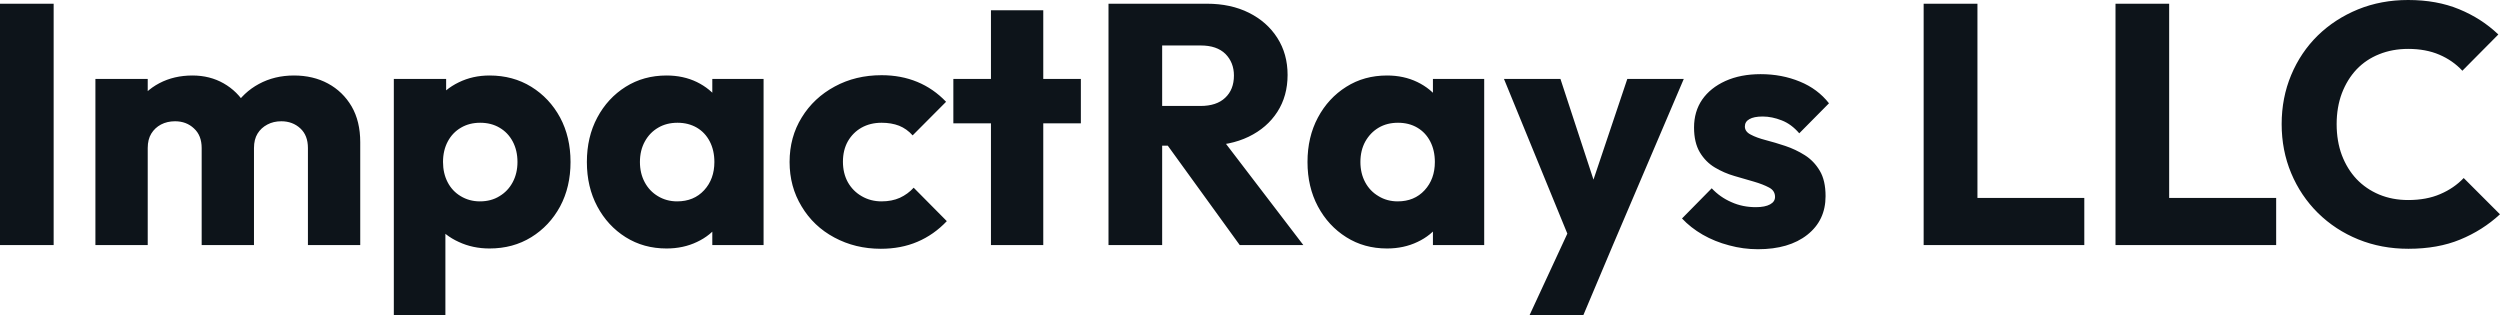 <svg fill="#0d141a" viewBox="0 0 168.222 21.206" height="100%" width="100%" xmlns="http://www.w3.org/2000/svg"><path preserveAspectRatio="none" d="M3.61 16.49L0 16.49L0 0.25L3.61 0.25L3.61 16.49ZM9.94 16.49L6.42 16.49L6.42 5.31L9.94 5.31L9.94 16.49ZM17.09 16.49L13.57 16.49L13.57 9.96Q13.57 9.11 13.05 8.64Q12.54 8.16 11.78 8.16L11.78 8.16Q11.25 8.16 10.83 8.38Q10.42 8.60 10.18 8.99Q9.94 9.38 9.94 9.96L9.94 9.96L8.58 9.36Q8.58 8.03 9.15 7.07Q9.73 6.12 10.72 5.60Q11.71 5.08 12.95 5.08L12.95 5.08Q14.12 5.08 15.05 5.61Q15.98 6.14 16.54 7.08Q17.09 8.03 17.09 9.34L17.09 9.34L17.09 16.49ZM24.24 16.49L20.72 16.49L20.72 9.96Q20.72 9.11 20.21 8.64Q19.69 8.16 18.93 8.16L18.93 8.16Q18.40 8.16 17.99 8.38Q17.57 8.60 17.33 8.99Q17.09 9.38 17.09 9.96L17.09 9.96L15.07 9.68Q15.11 8.26 15.74 7.23Q16.38 6.21 17.42 5.65Q18.47 5.08 19.78 5.08L19.78 5.08Q21.07 5.08 22.07 5.62Q23.07 6.16 23.66 7.16Q24.24 8.16 24.24 9.57L24.24 9.57L24.24 16.49ZM32.94 16.72L32.94 16.72Q31.81 16.72 30.87 16.28Q29.92 15.85 29.33 15.08Q28.73 14.31 28.64 13.32L28.64 13.32L28.64 8.60Q28.73 7.61 29.33 6.81Q29.92 6.00 30.87 5.54Q31.81 5.08 32.94 5.08L32.94 5.08Q34.52 5.08 35.75 5.84Q36.98 6.60 37.69 7.91Q38.39 9.22 38.39 10.90L38.39 10.90Q38.39 12.58 37.69 13.89Q36.98 15.20 35.75 15.96Q34.52 16.72 32.94 16.72ZM29.97 21.21L26.50 21.21L26.50 5.31L30.02 5.31L30.02 8.19L29.44 10.90L29.97 13.62L29.97 21.21ZM32.29 13.55L32.29 13.55Q33.05 13.55 33.61 13.20Q34.18 12.86 34.50 12.26Q34.82 11.66 34.82 10.90L34.82 10.90Q34.82 10.12 34.50 9.52Q34.18 8.92 33.61 8.59Q33.05 8.26 32.31 8.26L32.31 8.26Q31.58 8.26 31.02 8.59Q30.45 8.92 30.13 9.52Q29.81 10.12 29.81 10.90L29.81 10.90Q29.81 11.66 30.12 12.26Q30.43 12.86 31.00 13.20Q31.58 13.55 32.29 13.55ZM44.85 16.72L44.85 16.72Q43.31 16.72 42.10 15.96Q40.89 15.20 40.19 13.89Q39.49 12.58 39.49 10.90L39.49 10.90Q39.49 9.22 40.19 7.91Q40.89 6.60 42.10 5.84Q43.31 5.08 44.85 5.08L44.85 5.08Q45.98 5.08 46.89 5.52Q47.79 5.96 48.37 6.73Q48.94 7.50 49.01 8.49L49.01 8.49L49.01 13.32Q48.94 14.31 48.38 15.08Q47.82 15.85 46.90 16.28Q45.98 16.72 44.85 16.72ZM45.56 13.55L45.56 13.55Q46.69 13.55 47.38 12.80Q48.07 12.05 48.07 10.90L48.07 10.90Q48.07 10.12 47.76 9.52Q47.45 8.92 46.89 8.59Q46.32 8.26 45.59 8.26L45.59 8.26Q44.85 8.26 44.29 8.59Q43.72 8.92 43.39 9.52Q43.06 10.12 43.06 10.90L43.06 10.90Q43.06 11.66 43.38 12.26Q43.70 12.86 44.27 13.20Q44.85 13.55 45.56 13.55ZM51.38 16.49L47.93 16.49L47.93 13.48L48.46 10.76L47.93 8.05L47.93 5.31L51.38 5.31L51.38 16.49ZM59.27 16.74L59.27 16.74Q57.55 16.74 56.14 15.98Q54.74 15.23 53.94 13.89Q53.13 12.56 53.13 10.90L53.13 10.90Q53.13 9.22 53.95 7.90Q54.76 6.58 56.17 5.82Q57.57 5.06 59.32 5.06L59.32 5.06Q60.63 5.06 61.72 5.51Q62.81 5.96 63.66 6.85L63.66 6.85L61.41 9.11Q61.02 8.67 60.50 8.46Q59.98 8.26 59.32 8.26L59.32 8.26Q58.56 8.26 57.97 8.59Q57.39 8.92 57.05 9.51Q56.72 10.10 56.72 10.88L56.72 10.88Q56.72 11.66 57.05 12.26Q57.39 12.86 57.98 13.20Q58.58 13.55 59.32 13.55L59.32 13.55Q60.01 13.55 60.55 13.31Q61.09 13.06 61.48 12.63L61.48 12.63L63.71 14.88Q62.84 15.80 61.73 16.27Q60.63 16.74 59.27 16.74ZM70.20 16.49L66.68 16.49L66.68 0.69L70.20 0.69L70.20 16.49ZM72.73 8.30L64.15 8.30L64.15 5.31L72.73 5.31L72.73 8.30ZM81.10 9.80L77.35 9.80L77.35 7.13L80.78 7.13Q81.86 7.13 82.44 6.58Q83.03 6.03 83.03 5.08L83.03 5.08Q83.03 4.21 82.46 3.63Q81.88 3.06 80.80 3.06L80.80 3.06L77.35 3.06L77.35 0.25L81.21 0.25Q82.82 0.25 84.04 0.86Q85.26 1.47 85.95 2.55Q86.64 3.63 86.64 5.04L86.64 5.04Q86.64 6.46 85.95 7.53Q85.26 8.60 84.02 9.20Q82.78 9.80 81.10 9.80L81.10 9.80ZM78.20 16.49L74.59 16.49L74.59 0.25L78.20 0.25L78.20 16.49ZM87.70 16.49L83.42 16.49L78.36 9.50L81.67 8.60L87.70 16.49ZM93.33 16.72L93.33 16.72Q91.79 16.72 90.59 15.96Q89.38 15.20 88.68 13.89Q87.98 12.58 87.98 10.90L87.98 10.90Q87.98 9.22 88.68 7.91Q89.38 6.60 90.59 5.84Q91.79 5.08 93.33 5.08L93.33 5.08Q94.46 5.08 95.37 5.52Q96.28 5.96 96.85 6.73Q97.43 7.50 97.50 8.49L97.50 8.49L97.50 13.32Q97.43 14.31 96.86 15.08Q96.30 15.85 95.38 16.28Q94.46 16.72 93.33 16.72ZM94.05 13.55L94.05 13.55Q95.17 13.55 95.86 12.80Q96.55 12.05 96.55 10.90L96.55 10.90Q96.55 10.12 96.24 9.52Q95.93 8.92 95.37 8.59Q94.81 8.26 94.07 8.26L94.07 8.26Q93.33 8.26 92.77 8.59Q92.21 8.92 91.87 9.52Q91.54 10.12 91.54 10.90L91.54 10.90Q91.54 11.66 91.86 12.26Q92.18 12.86 92.76 13.20Q93.33 13.55 94.05 13.55ZM99.87 16.49L96.42 16.49L96.42 13.48L96.95 10.76L96.42 8.05L96.42 5.31L99.87 5.31L99.87 16.49ZM108.51 16.54L105.80 16.54L101.20 5.31L105.00 5.31L107.92 14.21L106.51 14.21L109.50 5.31L113.30 5.31L108.51 16.54ZM106.54 21.21L102.92 21.21L106.28 13.96L108.51 16.54L106.54 21.21ZM118.29 16.77L118.29 16.77Q117.30 16.77 116.35 16.51Q115.39 16.26 114.57 15.79Q113.76 15.32 113.18 14.70L113.18 14.70L115.18 12.67Q115.74 13.27 116.50 13.60Q117.25 13.94 118.15 13.94L118.15 13.94Q118.77 13.94 119.11 13.75Q119.44 13.57 119.44 13.25L119.44 13.25Q119.44 12.83 119.04 12.62Q118.63 12.40 118.01 12.22Q117.39 12.05 116.70 11.84Q116.01 11.64 115.39 11.27Q114.77 10.90 114.38 10.25Q113.99 9.59 113.99 8.58L113.99 8.58Q113.99 7.50 114.54 6.70Q115.09 5.91 116.10 5.45Q117.12 4.99 118.47 4.99L118.47 4.99Q119.90 4.99 121.11 5.49Q122.31 5.98 123.07 6.95L123.07 6.95L121.07 8.97Q120.54 8.35 119.89 8.10Q119.23 7.84 118.61 7.84L118.61 7.84Q118.01 7.84 117.71 8.02Q117.41 8.19 117.41 8.51L117.41 8.51Q117.41 8.86 117.81 9.06Q118.20 9.27 118.82 9.43Q119.44 9.59 120.13 9.82Q120.82 10.05 121.44 10.44Q122.06 10.83 122.45 11.49Q122.84 12.14 122.84 13.20L122.84 13.20Q122.84 14.83 121.61 15.80Q120.38 16.77 118.29 16.77ZM133.06 16.49L129.44 16.49L129.44 0.25L133.06 0.25L133.06 16.49ZM140.25 16.49L132.23 16.49L132.23 13.32L140.25 13.32L140.25 16.49ZM145.96 16.49L142.35 16.49L142.35 0.25L145.96 0.25L145.96 16.49ZM153.16 16.49L145.13 16.49L145.13 13.32L153.16 13.32L153.16 16.49ZM162.06 16.74L162.06 16.74Q160.24 16.74 158.69 16.11Q157.14 15.48 155.97 14.33Q154.81 13.18 154.17 11.65Q153.53 10.12 153.53 8.35L153.53 8.35Q153.53 6.58 154.17 5.05Q154.81 3.52 155.96 2.39Q157.11 1.27 158.67 0.63Q160.22 0 162.04 0L162.04 0Q163.97 0 165.47 0.62Q166.98 1.24 168.11 2.32L168.11 2.32L165.69 4.76Q165.05 4.07 164.14 3.68Q163.23 3.29 162.04 3.29L162.04 3.29Q160.98 3.29 160.09 3.65Q159.21 4.00 158.57 4.67Q157.94 5.34 157.58 6.28Q157.23 7.22 157.23 8.35L157.23 8.35Q157.23 9.50 157.58 10.44Q157.94 11.38 158.57 12.05Q159.21 12.72 160.09 13.09Q160.98 13.46 162.04 13.46L162.04 13.46Q163.28 13.46 164.20 13.06Q165.12 12.67 165.78 11.98L165.78 11.98L168.22 14.42Q167.05 15.50 165.54 16.12Q164.04 16.74 162.06 16.74Z"></path></svg>